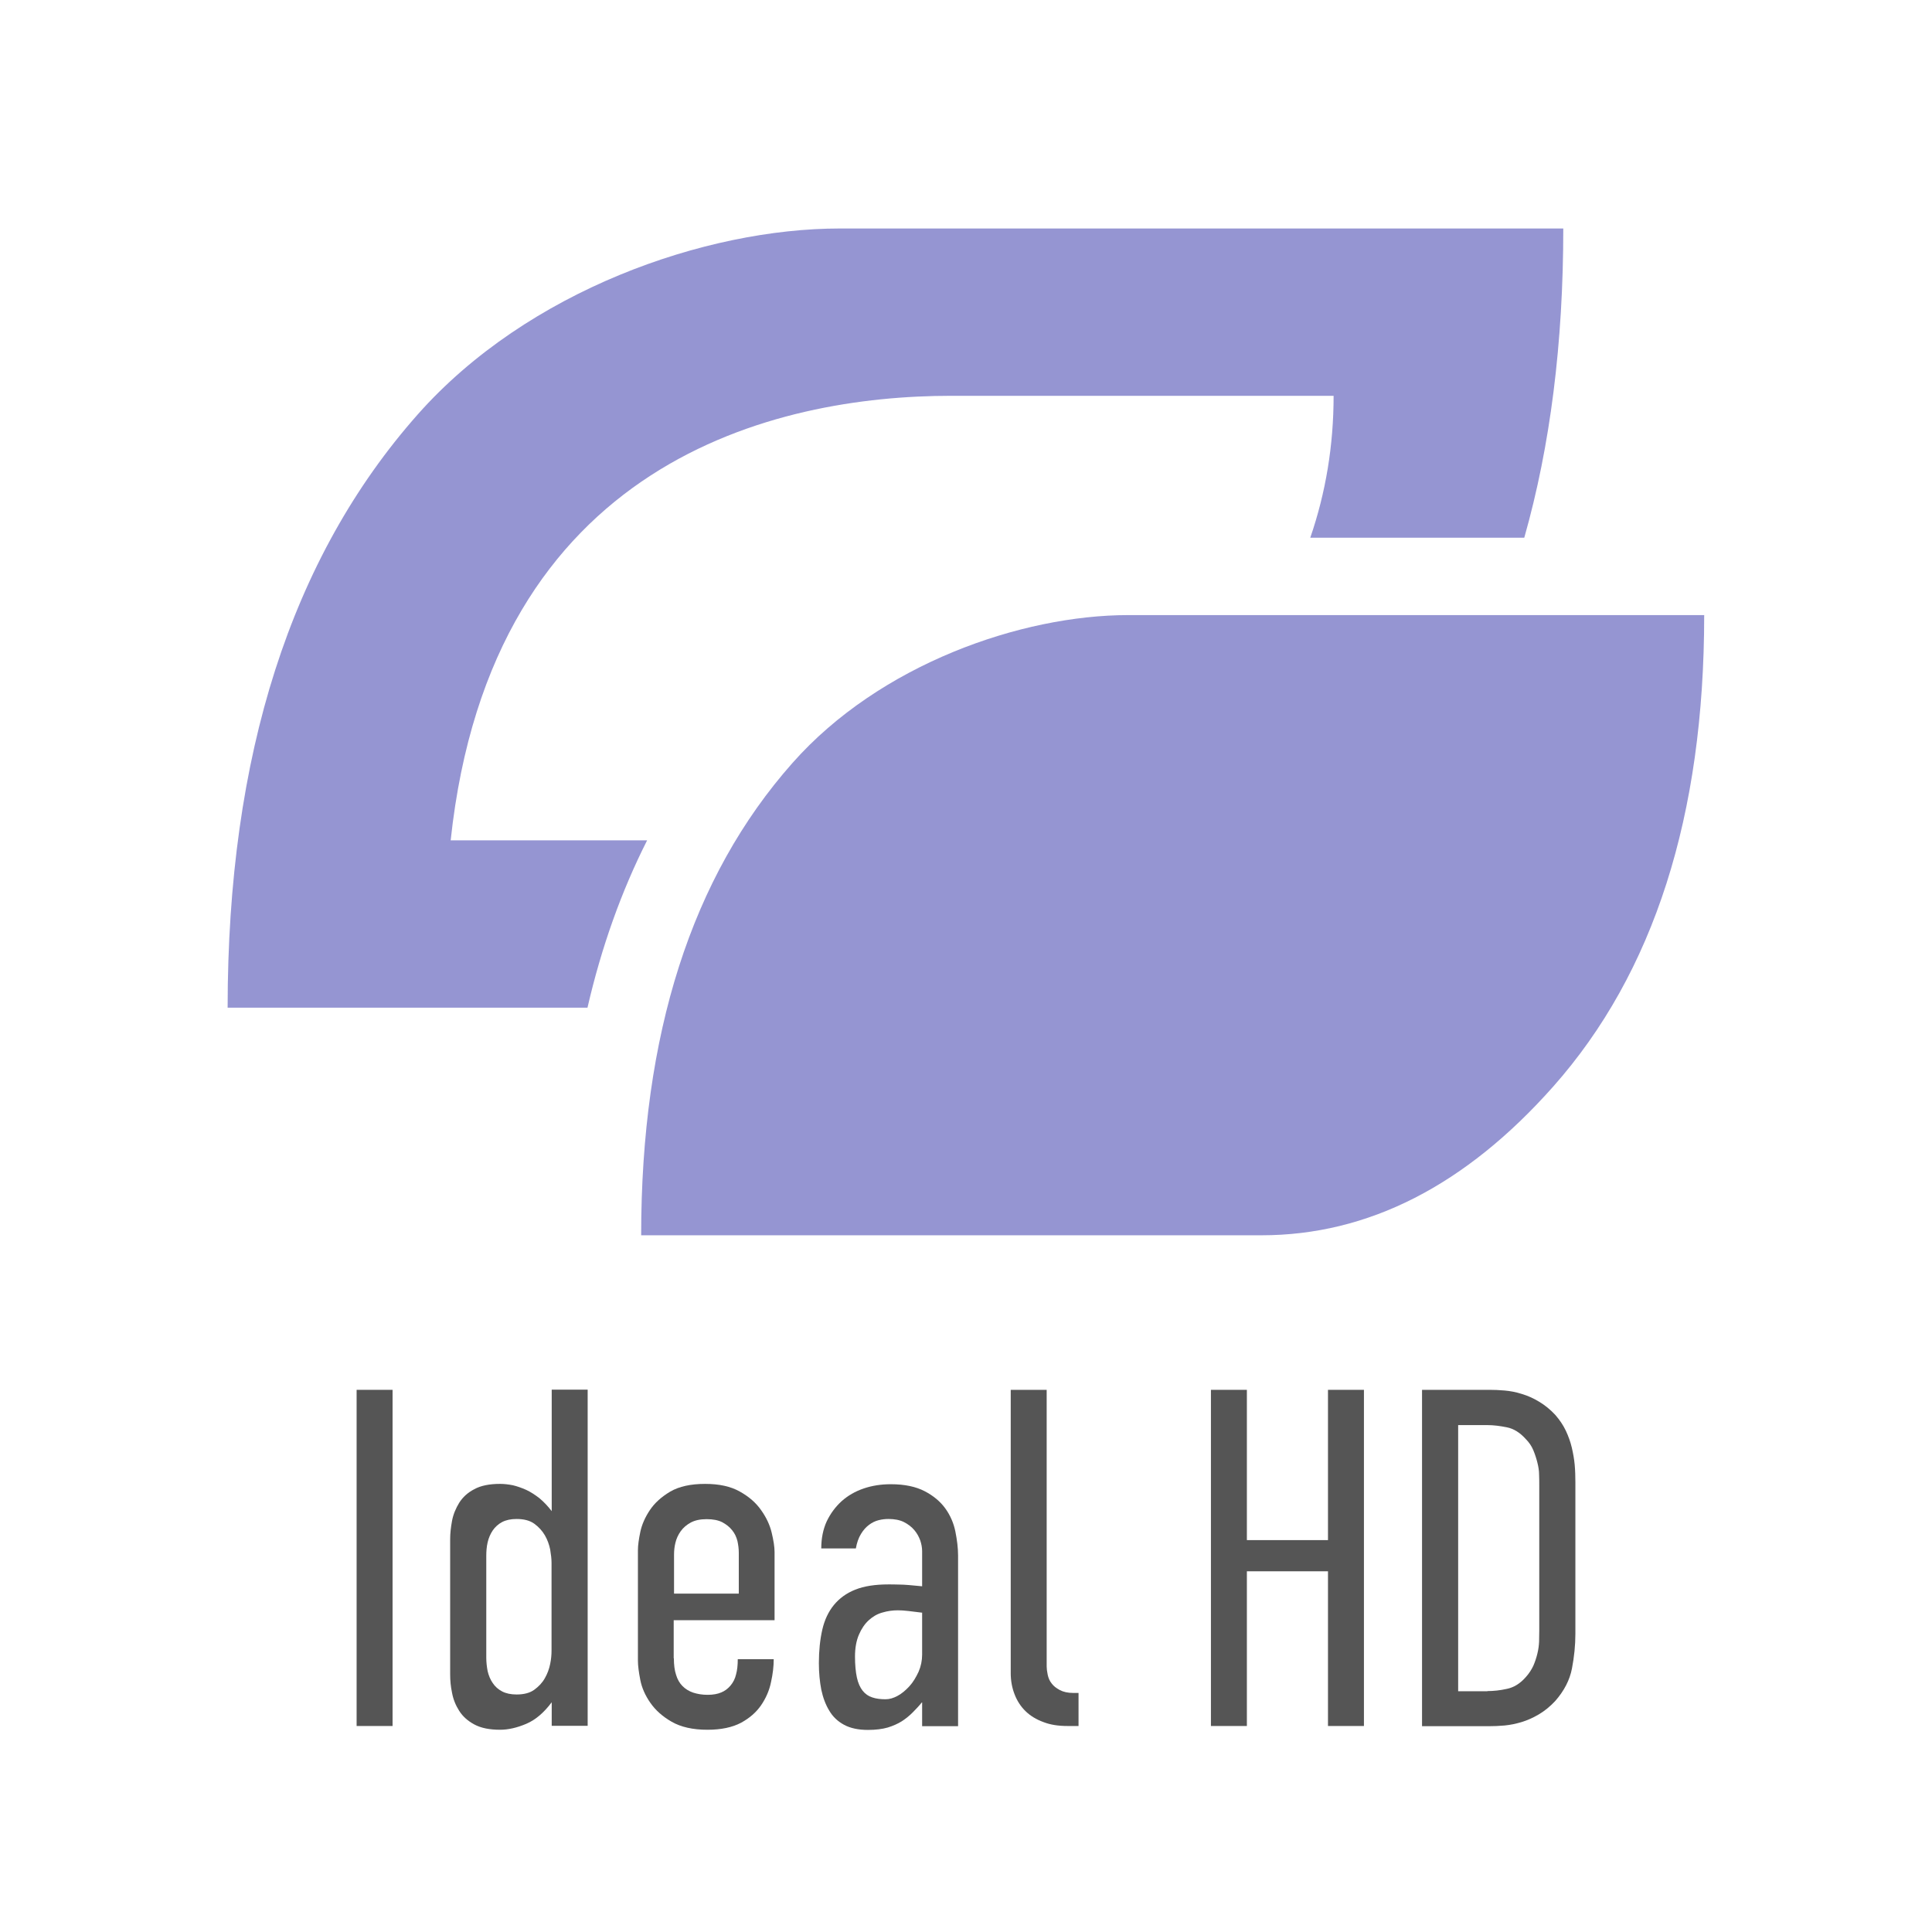 <?xml version="1.0" encoding="UTF-8"?>
<svg id="_レイヤー_1" data-name="レイヤー_1" xmlns="http://www.w3.org/2000/svg" viewBox="0 0 113.39 113.39">
  <defs>
    <style>
      .cls-1 {
        fill: none;
      }

      .cls-2 {
        fill: #9595d2;
      }

      .cls-3 {
        fill: #555;
      }
    </style>
  </defs>
  <rect class="cls-1" x="0" y="0" width="113.39" height="113.39"/>
  <g>
    <g>
      <path class="cls-3" d="M23.04,81.57v19.73h-2.11v-19.73h2.11Z"/>
      <path class="cls-3" d="M32.37,99.92c-.45.6-.94,1.02-1.48,1.25s-1.05.35-1.54.35c-.62,0-1.12-.1-1.51-.31-.39-.21-.68-.47-.89-.8-.21-.33-.35-.68-.42-1.06-.08-.38-.11-.73-.11-1.07v-7.95c0-.34.04-.69.11-1.07.07-.38.22-.73.42-1.06.21-.33.5-.6.89-.8.38-.21.89-.31,1.51-.31.24,0,.49.03.75.08.25.06.51.15.78.27.26.12.52.29.78.49.25.21.49.46.72.76v-7.13h2.11v19.73h-2.11v-1.38ZM32.37,91.72c0-.23-.03-.48-.08-.78-.06-.29-.16-.57-.31-.83-.15-.26-.36-.49-.62-.68-.26-.19-.61-.28-1.04-.28-.34,0-.62.06-.85.18-.23.12-.41.29-.55.49-.14.21-.24.44-.3.7-.06.26-.08.53-.08.79v5.98c0,.26.03.53.08.79.06.26.16.5.3.7.14.21.32.37.55.49.23.12.51.18.85.18.43,0,.78-.09,1.04-.28.26-.19.47-.41.62-.68.15-.26.25-.54.31-.83.06-.29.08-.55.08-.78v-5.19Z"/>
      <path class="cls-3" d="M39.55,97.33c0,.38.04.7.13.97.08.27.21.49.38.66.17.17.38.3.62.38.24.08.53.13.85.13s.59-.05.8-.14c.22-.09.4-.23.55-.41.15-.18.26-.39.32-.65.07-.25.1-.55.1-.89h2.11c0,.41-.05.86-.16,1.35-.1.49-.3.94-.58,1.35-.28.41-.68.76-1.18,1.03-.51.27-1.17.41-1.97.41-.86,0-1.56-.16-2.1-.47s-.95-.68-1.25-1.11c-.3-.43-.5-.88-.59-1.34-.09-.46-.14-.84-.14-1.14v-6.48c0-.28.05-.64.14-1.07.09-.43.28-.86.56-1.28.28-.42.68-.78,1.2-1.09.52-.3,1.2-.45,2.04-.45s1.51.15,2.04.45c.54.3.95.66,1.25,1.09.3.42.51.86.62,1.32.11.46.17.84.17,1.14v4h-5.92v2.23ZM43.36,93.53v-2.4c0-.23-.03-.46-.08-.69-.06-.23-.16-.45-.31-.63-.15-.19-.34-.34-.58-.47-.24-.12-.54-.18-.92-.18s-.69.07-.93.2c-.24.13-.44.3-.59.51-.15.21-.25.43-.31.68-.06.24-.08.48-.08.7v2.28h3.81Z"/>
      <path class="cls-3" d="M54.13,99.92h-.03c-.17.21-.35.4-.54.59-.19.19-.4.36-.63.51-.24.15-.51.27-.83.37-.32.09-.7.14-1.16.14-.56,0-1.03-.1-1.4-.3-.37-.2-.66-.47-.87-.83-.22-.36-.37-.77-.47-1.24-.09-.47-.14-.99-.14-1.55,0-.73.07-1.39.2-1.96.13-.57.36-1.06.68-1.45.32-.39.74-.7,1.25-.9.52-.21,1.17-.31,1.96-.31.15,0,.37,0,.65.01.28,0,.72.04,1.32.1v-2.06c0-.21-.04-.42-.11-.63-.08-.22-.19-.42-.35-.61-.16-.19-.36-.34-.61-.47-.24-.12-.55-.18-.9-.18-.19,0-.38.02-.58.07-.2.05-.39.14-.56.27-.18.13-.34.31-.48.54-.14.23-.24.51-.3.85h-2.03c0-.6.11-1.13.32-1.59.22-.46.51-.85.87-1.18.37-.33.8-.58,1.3-.75.5-.17,1.03-.25,1.59-.25.81,0,1.47.14,1.99.41.52.27.92.61,1.21,1.01.29.4.49.86.59,1.35.1.5.16.97.16,1.42v10.01h-2.11v-1.38ZM54.13,94.65c-.3-.04-.57-.07-.82-.1-.24-.03-.45-.04-.62-.04-.3,0-.6.04-.9.13-.3.08-.57.24-.8.45-.24.22-.43.5-.58.85-.15.35-.23.78-.23,1.28s.04.9.11,1.23c.07.33.19.59.34.78.15.19.34.32.56.39.23.08.49.11.79.11.23,0,.46-.07.7-.2.24-.13.47-.32.69-.56.22-.24.39-.53.54-.85.14-.32.21-.66.21-1.01v-2.45Z"/>
      <path class="cls-3" d="M61.43,81.57v16.24c0,.13.02.29.06.48.04.19.11.36.23.51.11.15.27.28.48.39.21.11.47.17.79.17h.31v1.94h-.65c-.53,0-1-.07-1.41-.23-.41-.15-.76-.36-1.04-.63-.28-.27-.5-.6-.65-.99-.15-.38-.23-.8-.23-1.25v-16.63h2.11Z"/>
      <path class="cls-3" d="M73.18,81.57v8.82h4.76v-8.82h2.11v19.73h-2.11v-9.08h-4.76v9.08h-2.11v-19.73h2.11Z"/>
      <path class="cls-3" d="M83.47,81.57h3.95c.26,0,.56.01.89.04.33.03.66.09,1,.2.34.1.68.25,1.01.45.34.2.66.46.96.78.26.3.47.61.62.93.15.32.27.65.35.99.08.34.14.68.17,1.01s.04.68.04,1.01v8.91c0,.68-.07,1.35-.2,2.03-.13.68-.46,1.32-.99,1.92-.3.32-.62.58-.96.78-.34.2-.68.35-1.01.45-.34.1-.67.17-1,.2-.33.03-.62.04-.89.04h-3.95v-19.73ZM87.3,99.25c.36,0,.74-.04,1.14-.13.4-.08.78-.31,1.11-.69.19-.21.33-.43.44-.66.1-.23.18-.47.24-.72.06-.24.09-.48.1-.7,0-.23.01-.43.01-.62v-8.57c0-.19,0-.39-.01-.62,0-.23-.04-.46-.1-.7-.06-.24-.14-.49-.24-.73-.1-.24-.25-.46-.44-.65-.34-.38-.71-.61-1.11-.69-.4-.08-.78-.13-1.14-.13h-1.72v15.62h1.72Z"/>
    </g>
    <g>
      <path class="cls-2" d="M66.22,36.1c-6.28,0-14.59,2.89-19.71,8.68-5.92,6.68-8.88,15.93-8.88,27.72h36.4c6.26,0,11.97-2.91,17.13-8.73,5.91-6.67,8.86-15.89,8.86-27.67h-33.8Z"/>
      <path class="cls-2" d="M38,49.32h-11.55c2.39-22.33,19.14-26.09,29.37-26.09h22.45c0,2.91-.46,5.69-1.37,8.33h12.56c1.53-5.39,2.29-11.44,2.29-18.15h-42.46c-7.89,0-18.33,3.64-24.77,10.91-7.44,8.4-11.16,20.01-11.16,34.82h21.12c.82-3.56,1.99-6.83,3.5-9.82Z"/>
    </g>
  </g>
</svg>